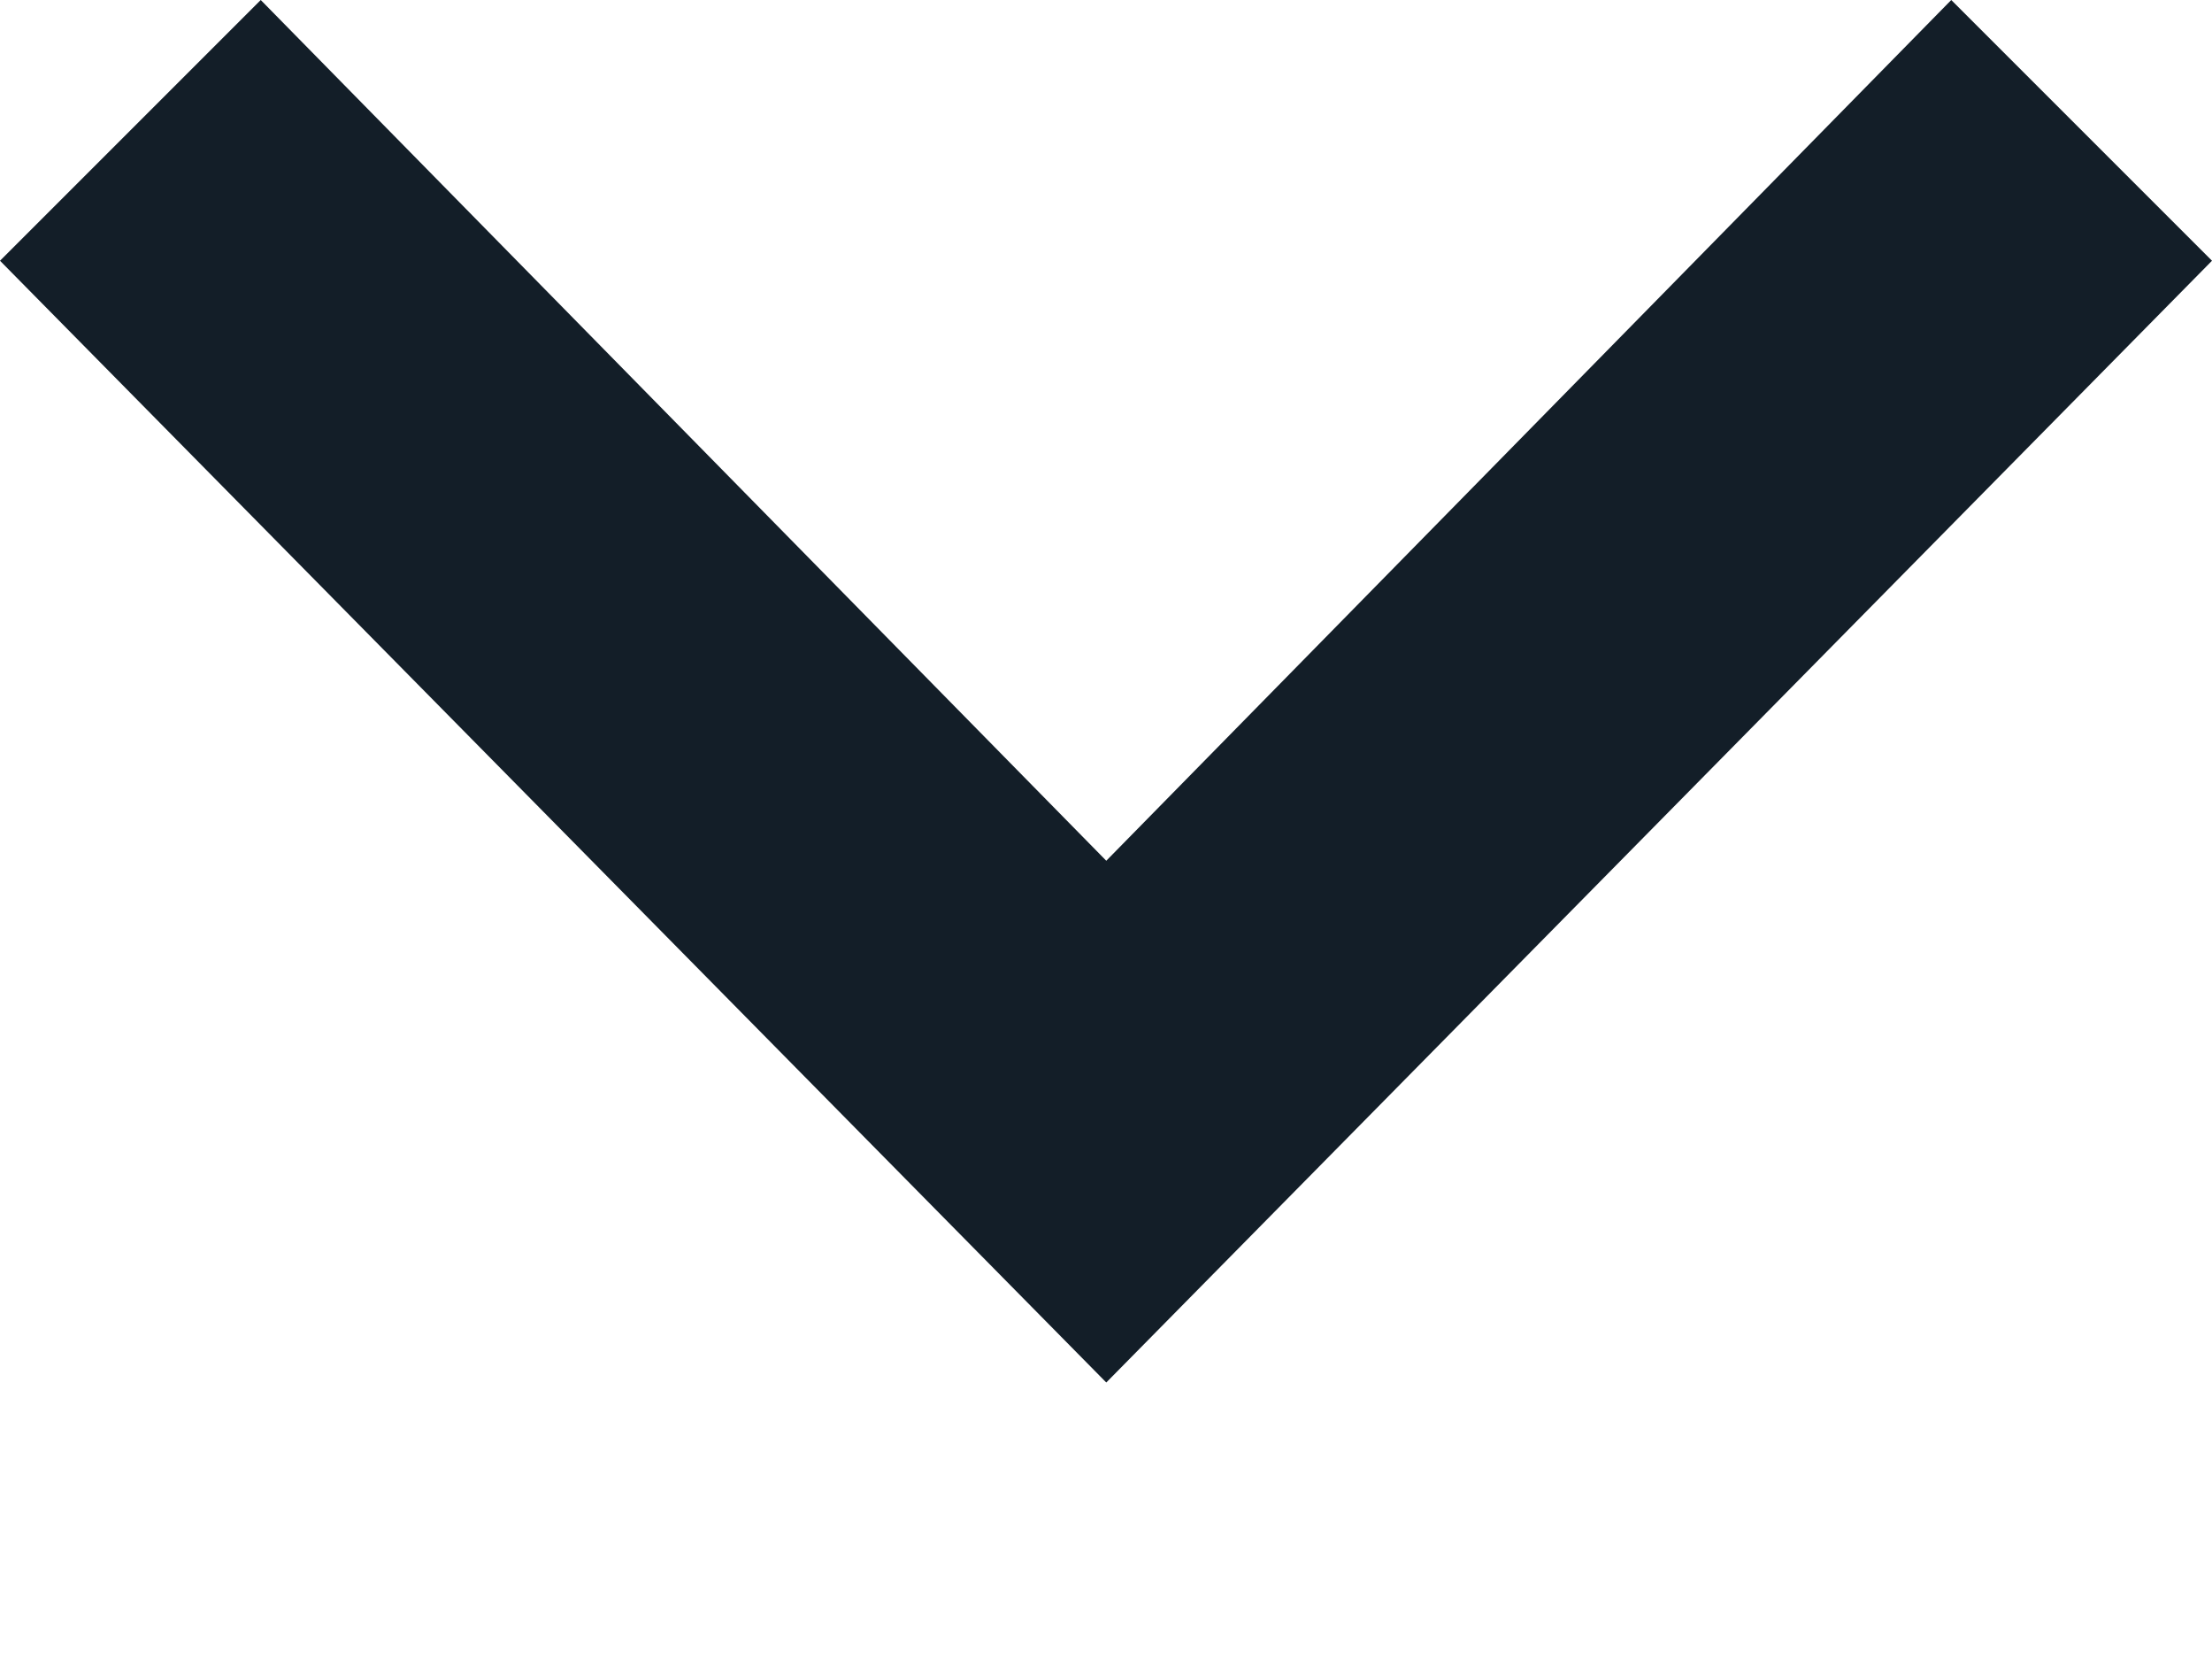 <svg width="8" height="6" viewBox="0 0 8 6" xmlns="http://www.w3.org/2000/svg">
    <g fill="none" fill-rule="evenodd">
        <path fill="#131e28" fill-rule="nonzero" d="M0 .943L.943 0l3.058 3.113L7.057 0 8 .943 4.001 5z"/>
    </g>
</svg>
